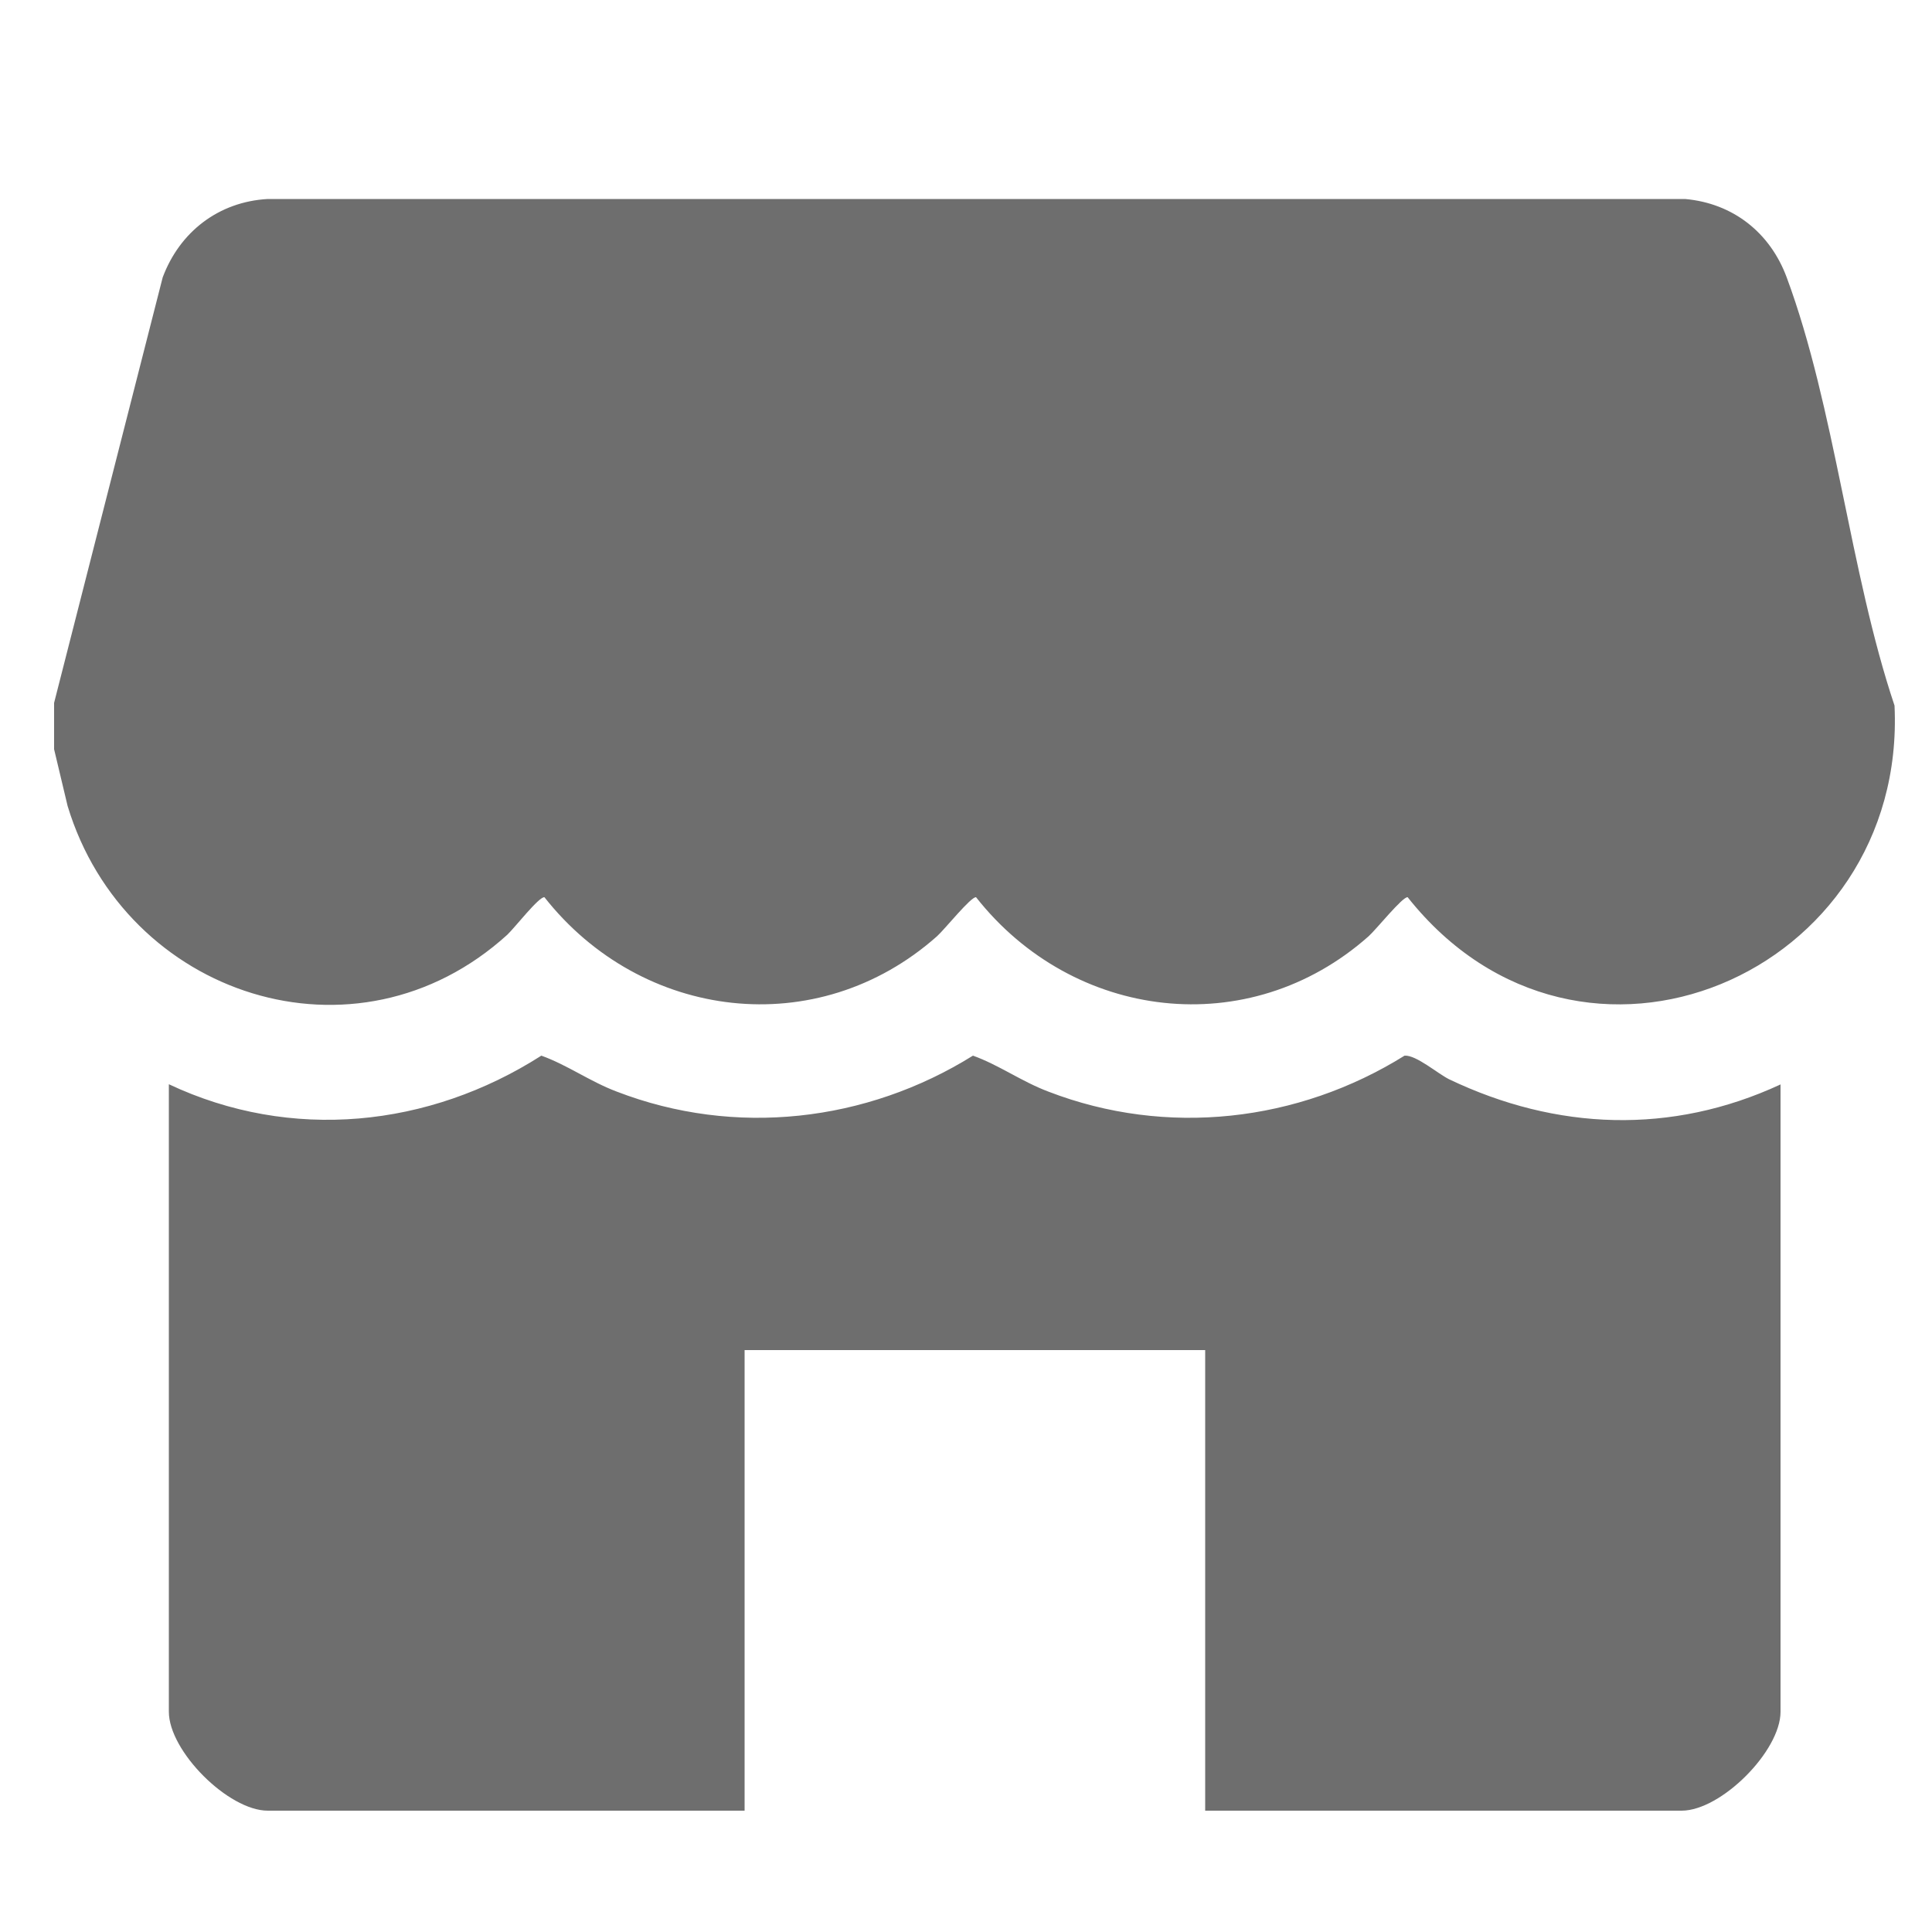 <?xml version="1.0" encoding="UTF-8"?>
<svg id="Layer_1" data-name="Layer 1" xmlns="http://www.w3.org/2000/svg" viewBox="0 0 50 50">
  <defs>
    <style>
      .cls-1 {
        fill: #6e6e6e;
      }
    </style>
  </defs>
  <path class="cls-1" d="M1.4,19.4v-1.21l2.81-11.01c.44-1.18,1.45-1.96,2.72-2.03h36.68c1.24.11,2.2.87,2.63,2.03,1.25,3.37,1.63,7.62,2.79,11.08.33,6.96-8.12,10.61-12.6,4.96-.13-.02-.81.83-1.01,1.01-3.1,2.75-7.65,2.18-10.16-1.01-.13-.02-.81.83-1.01,1.01-3.1,2.75-7.65,2.18-10.16-1.01-.14-.02-.77.79-.96.97-3.92,3.56-9.89,1.59-11.38-3.33l-.35-1.47Z"/>
  <path class="cls-1" d="M46.08,28.06v16.24c0,1.02-1.54,2.56-2.56,2.56h-12.33v-11.92h-11.92v11.92H6.93c-1.02,0-2.56-1.54-2.56-2.56v-16.24c3.16,1.49,6.73,1.12,9.64-.74.67.24,1.26.67,1.95.93,3.06,1.18,6.46.79,9.22-.93.67.24,1.26.67,1.95.93,3.06,1.18,6.46.79,9.22-.93.3-.02.85.46,1.15.61,2.78,1.33,5.76,1.44,8.57.14Z"/>
</svg>